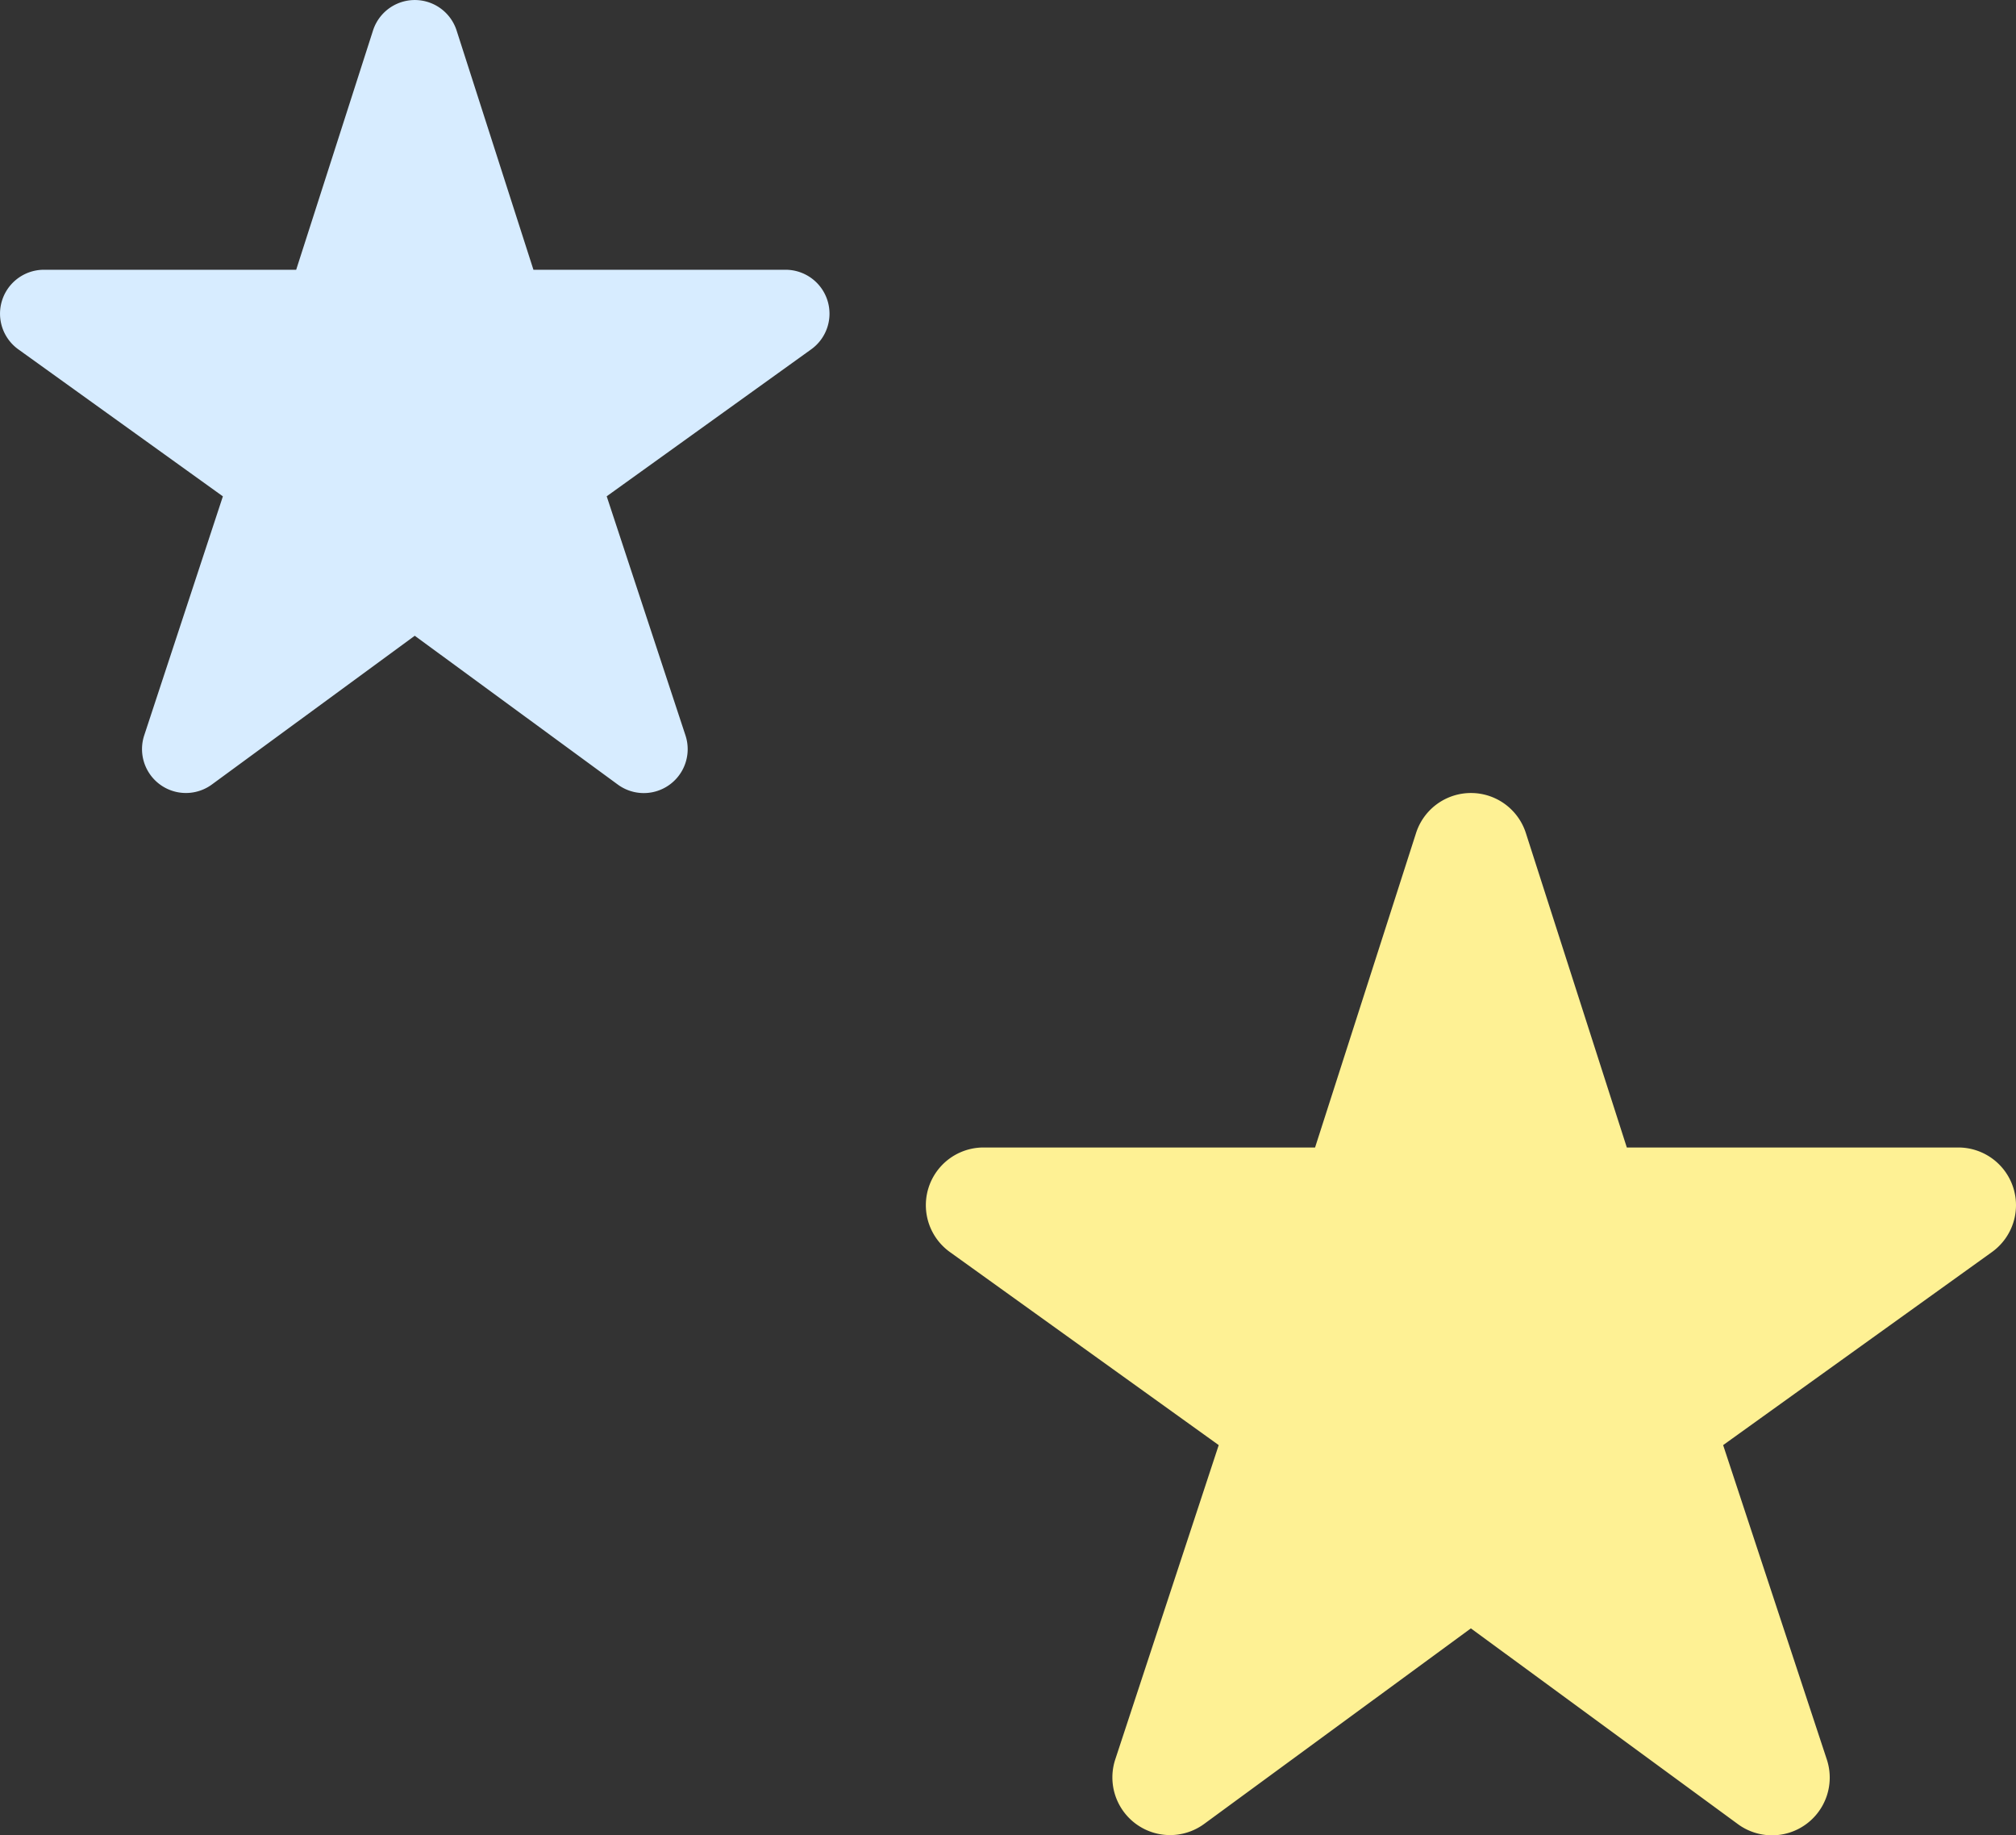 <svg xmlns="http://www.w3.org/2000/svg" width="74.07" height="67.406" viewBox="0 0 74.07 67.406">
  <rect x="0" y="0" width="74.07" height="67.406" fill="#333333" stroke="none"/>
  <g id="star_group_intro1" transform="translate(-238.066 -1398.75)">
    <g id="星アイコン6" transform="translate(272.083 1416.532)">
      <path id="Path_24199" data-name="Path 24199" d="M39.951,25.838a2.121,2.121,0,0,0-2.018-1.47H25.754l-3.709-11.55a2.119,2.119,0,0,0-4.035,0L14.3,24.368H2.12A2.119,2.119,0,0,0,.884,28.209L10.76,35.3l-3.8,11.542a2.119,2.119,0,0,0,3.265,2.373l9.8-7.183,9.8,7.183A2.12,2.12,0,0,0,33.1,46.841L29.293,35.3l9.876-7.091A2.119,2.119,0,0,0,39.951,25.838Z" transform="translate(0)" fill="#fef194"/>
    </g>
    <g id="星アイコン6-2" data-name="星アイコン6" transform="translate(238.065 1387.403)">
      <path id="Path_24199-2" data-name="Path 24199" d="M30.4,22.375a1.614,1.614,0,0,0-1.536-1.119H19.6l-2.823-8.789a1.613,1.613,0,0,0-3.071,0l-2.823,8.789H1.614a1.613,1.613,0,0,0-.94,2.923l7.516,5.4L5.3,38.358a1.613,1.613,0,0,0,2.485,1.806L15.24,34.7l7.46,5.466a1.613,1.613,0,0,0,2.486-1.806l-2.894-8.783,7.516-5.4A1.612,1.612,0,0,0,30.4,22.375Z" transform="translate(0)" fill="#d7ecff"/>
    </g>
  </g>
</svg>
